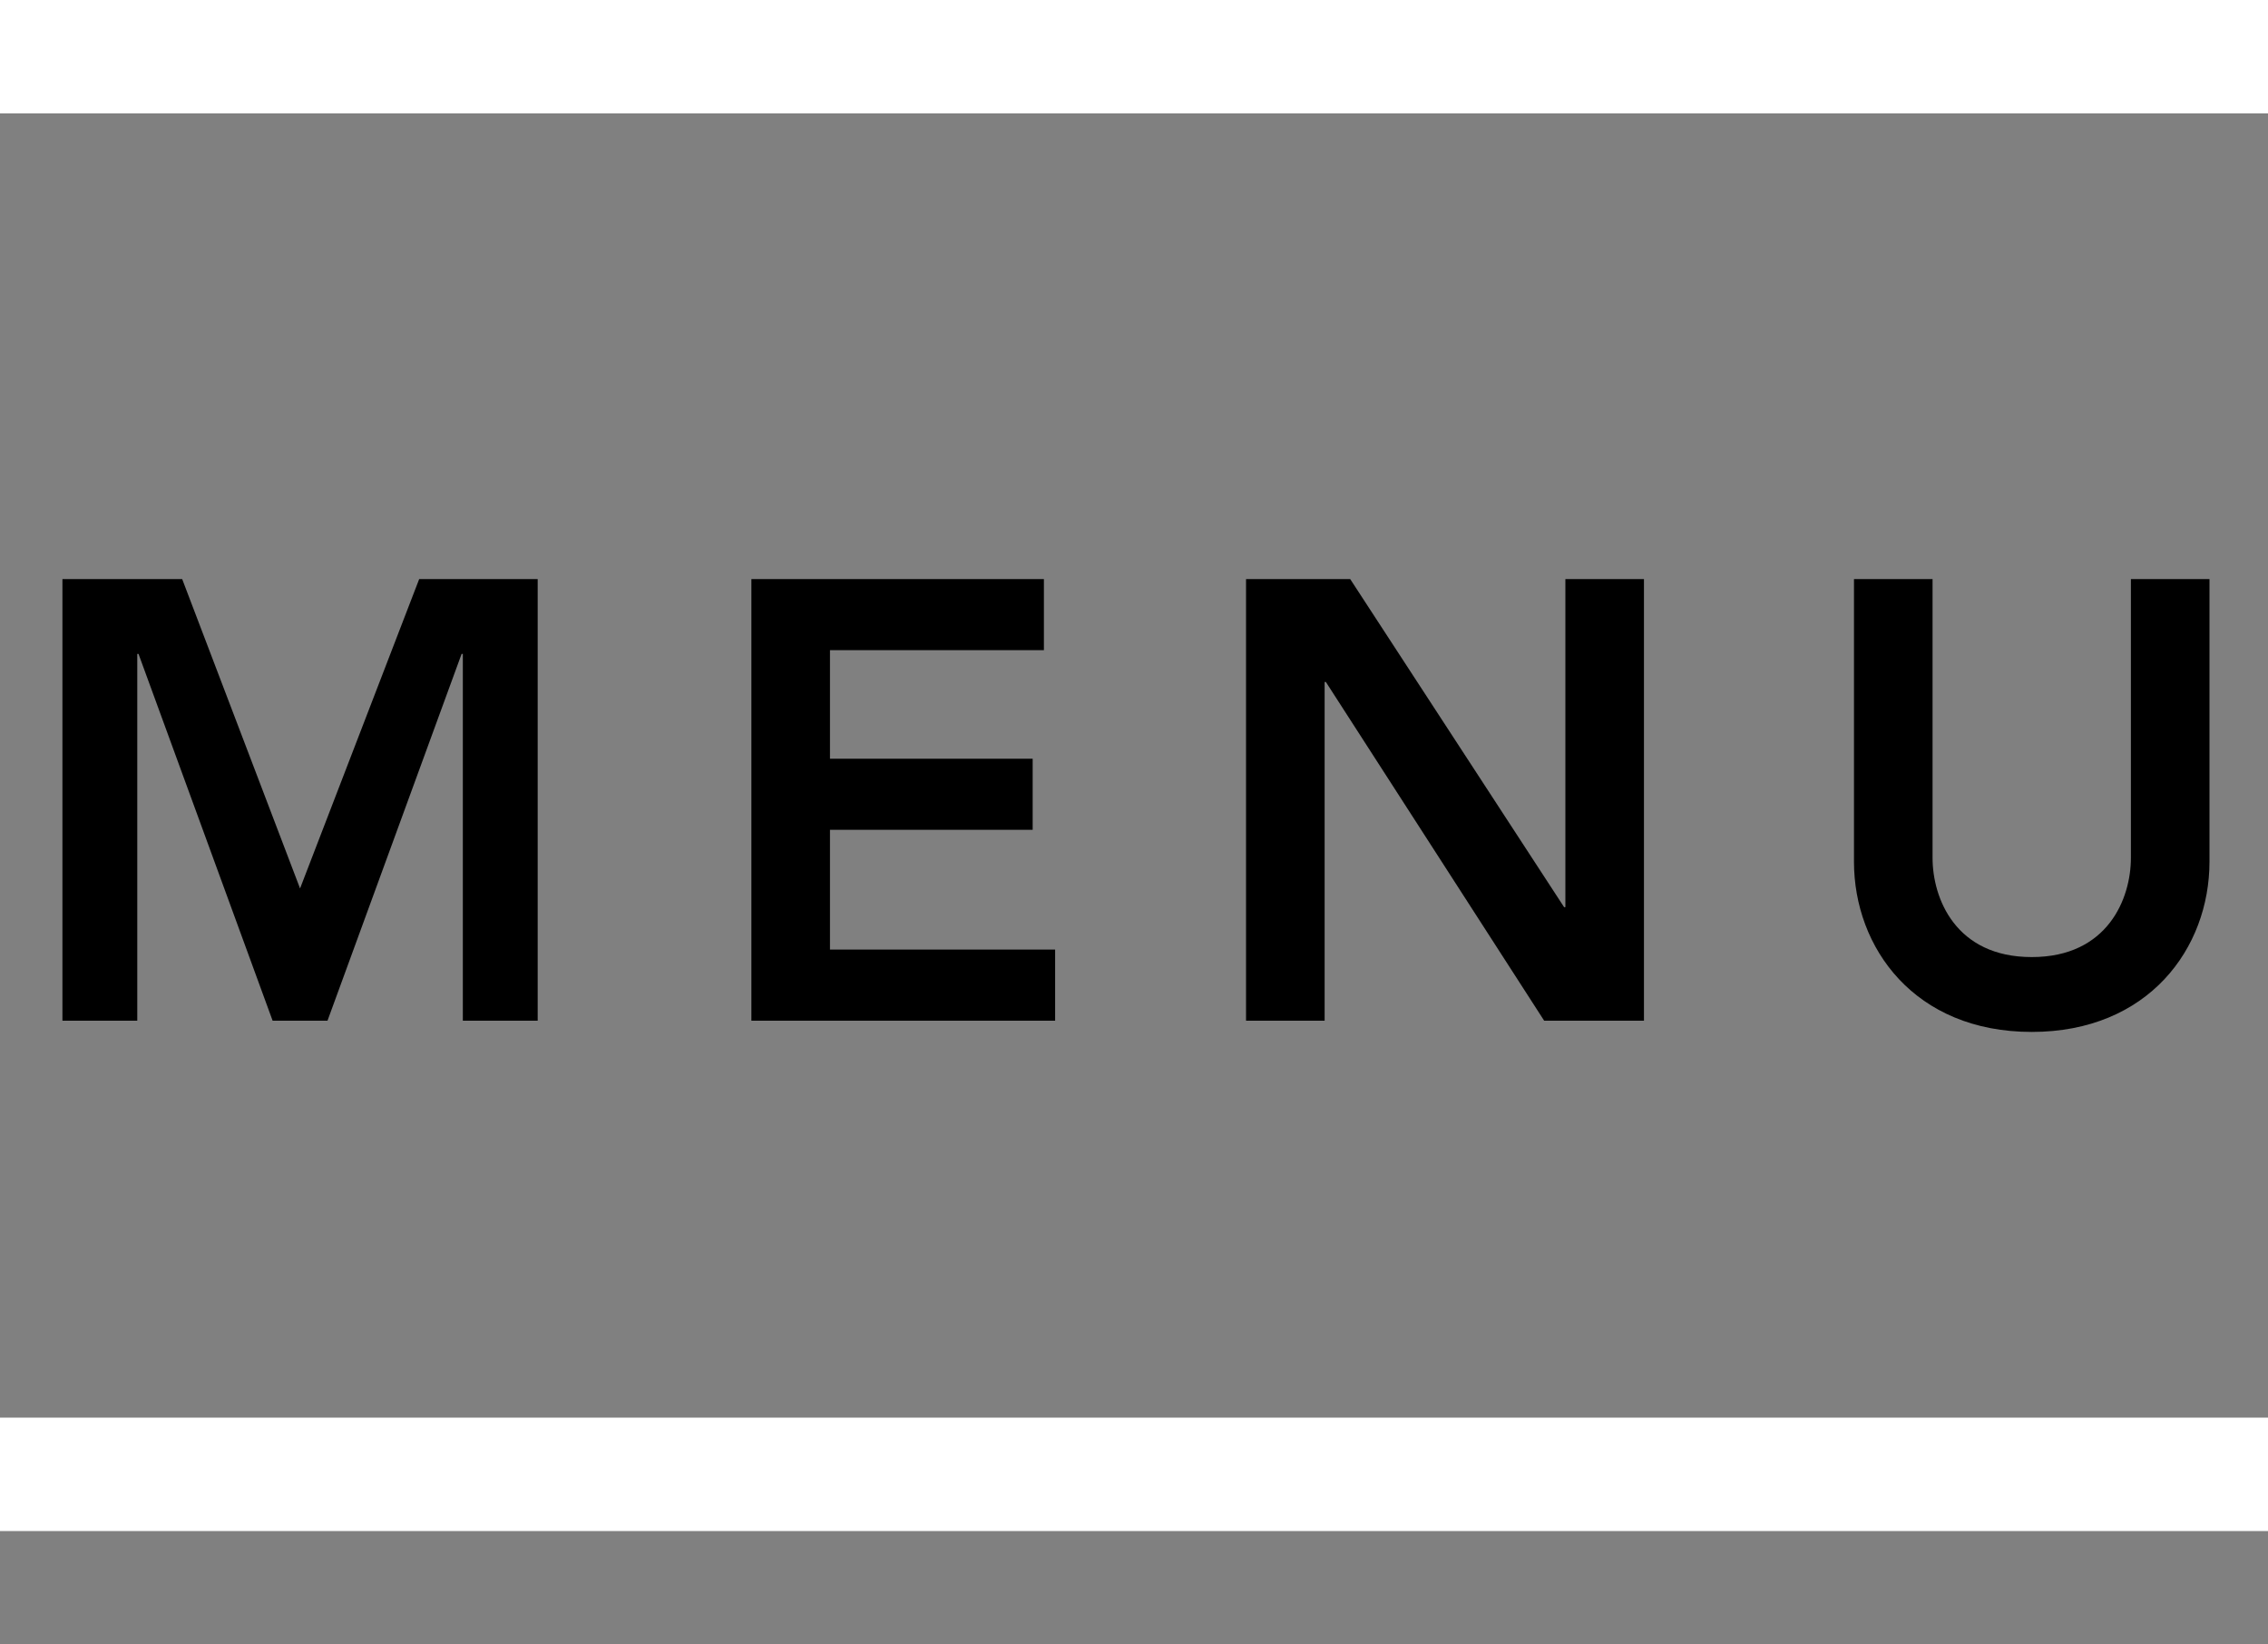 <svg width="40" height="29" viewBox="0 0 40 29" fill="none" xmlns="http://www.w3.org/2000/svg">
<rect x="0" y="0" width="40" height="29" fill="#808080" stroke="none"/>
<path d="M1.101 10.212V18H2.421V11.532H2.443L4.808 18H5.776L8.141 11.532H8.163V18H9.483V10.212H7.393L5.292 15.668L3.213 10.212H1.101ZM13.252 10.212V18H18.609V16.746H14.638V14.634H18.213V13.38H14.638V11.466H18.411V10.212H13.252ZM21.976 10.212V18H23.362V12.027H23.384L27.234 18H28.994V10.212H27.608V15.998H27.586L23.813 10.212H21.976ZM32.698 10.212V15.195C32.698 16.713 33.765 18.198 35.833 18.198C37.89 18.198 38.968 16.724 38.968 15.195V10.212H37.582V15.129C37.582 15.844 37.175 16.878 35.833 16.878C34.491 16.878 34.084 15.844 34.084 15.129V10.212H32.698Z" fill="black"/>
<rect width="40" height="2" fill="white"/>
<rect y="25" width="40" height="2" fill="white"/>
</svg>
